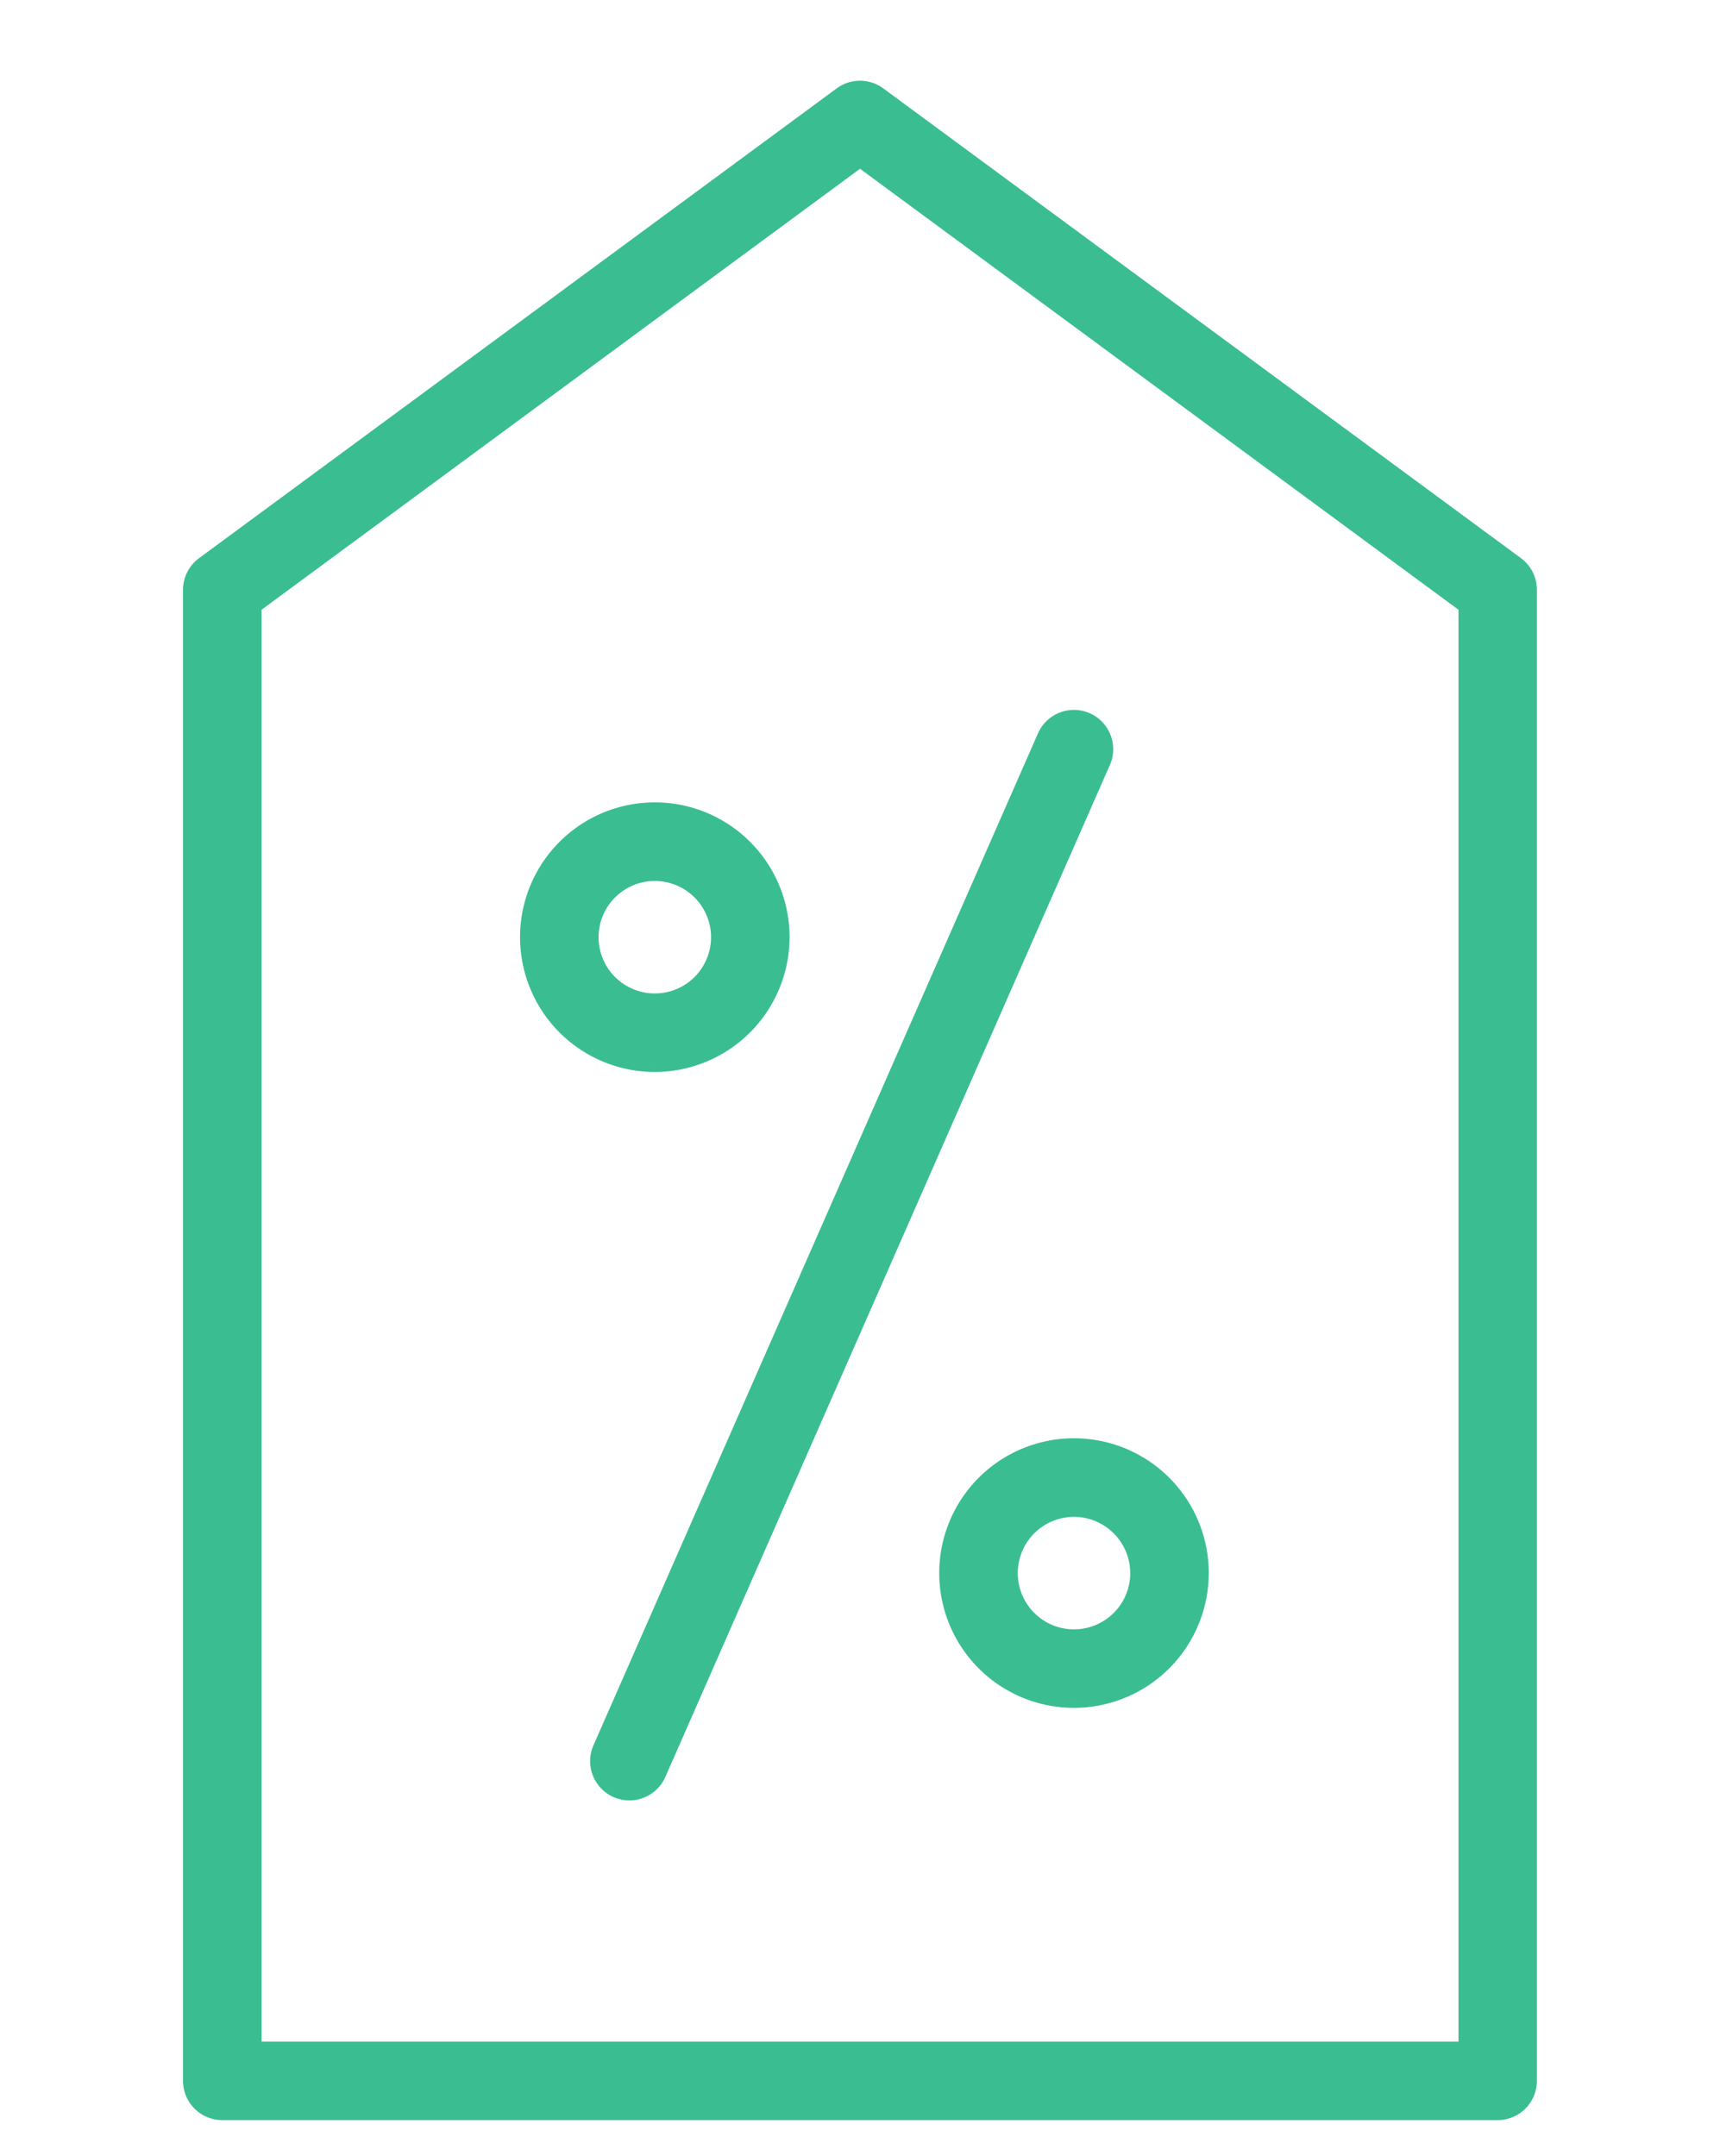 <svg xmlns="http://www.w3.org/2000/svg" xmlns:xlink="http://www.w3.org/1999/xlink" width="38.455" height="48.195" viewBox="0 0 38.455 48.195">
  <defs>
    <clipPath id="clip-path">
      <rect id="Rectangle_497" data-name="Rectangle 497" width="38.455" height="48.195" transform="translate(-8 -8)" fill="#3bbd92" stroke="#3bbd92" stroke-width="2"/>
    </clipPath>
  </defs>
  <g id="Group_1157" data-name="Group 1157" transform="translate(8 8)" clip-path="url(#clip-path)">
    <path id="Path_1613" data-name="Path 1613" d="M86.758,185.328a2.763,2.763,0,1,1,2.763-2.763,2.766,2.766,0,0,1-2.763,2.763m0-4.269a1.507,1.507,0,1,0,1.507,1.507,1.508,1.508,0,0,0-1.507-1.507" transform="translate(-80.118 -169.617)" fill="#3bbd92" stroke="#3bbd92" stroke-width="0.5"/>
    <path id="Path_1614" data-name="Path 1614" d="M102.093,180.623a.628.628,0,0,1-.575-.881l9.939-22.621a.628.628,0,0,1,1.15.505l-9.939,22.621a.628.628,0,0,1-.575.376" transform="translate(-96.021 -148.629)" fill="#3bbd92" stroke="#3bbd92" stroke-width="0.5"/>
    <path id="Path_1615" data-name="Path 1615" d="M191.222,343.779a2.763,2.763,0,1,1,2.763-2.763,2.766,2.766,0,0,1-2.763,2.763m0-4.269a1.507,1.507,0,1,0,1.507,1.507,1.508,1.508,0,0,0-1.507-1.507" transform="translate(-175.21 -313.854)" fill="#3bbd92" stroke="#3bbd92" stroke-width="0.5"/>
    <path id="Path_1616" data-name="Path 1616" d="M29.144,45.085H.628A.628.628,0,0,1,0,44.457V11.13a.628.628,0,0,1,.255-.506L14.511.123A.618.618,0,0,1,14.886,0h0a.625.625,0,0,1,.372.122l14.256,10.5a.628.628,0,0,1,.255.506V44.457a.628.628,0,0,1-.628.628M1.256,43.829h27.26V11.448L14.886,1.407,1.256,11.448Z" transform="translate(-3.658 -5.945)" fill="#3bbd92" stroke="#3bbd92" stroke-width="0.5"/>
  </g>
</svg>
